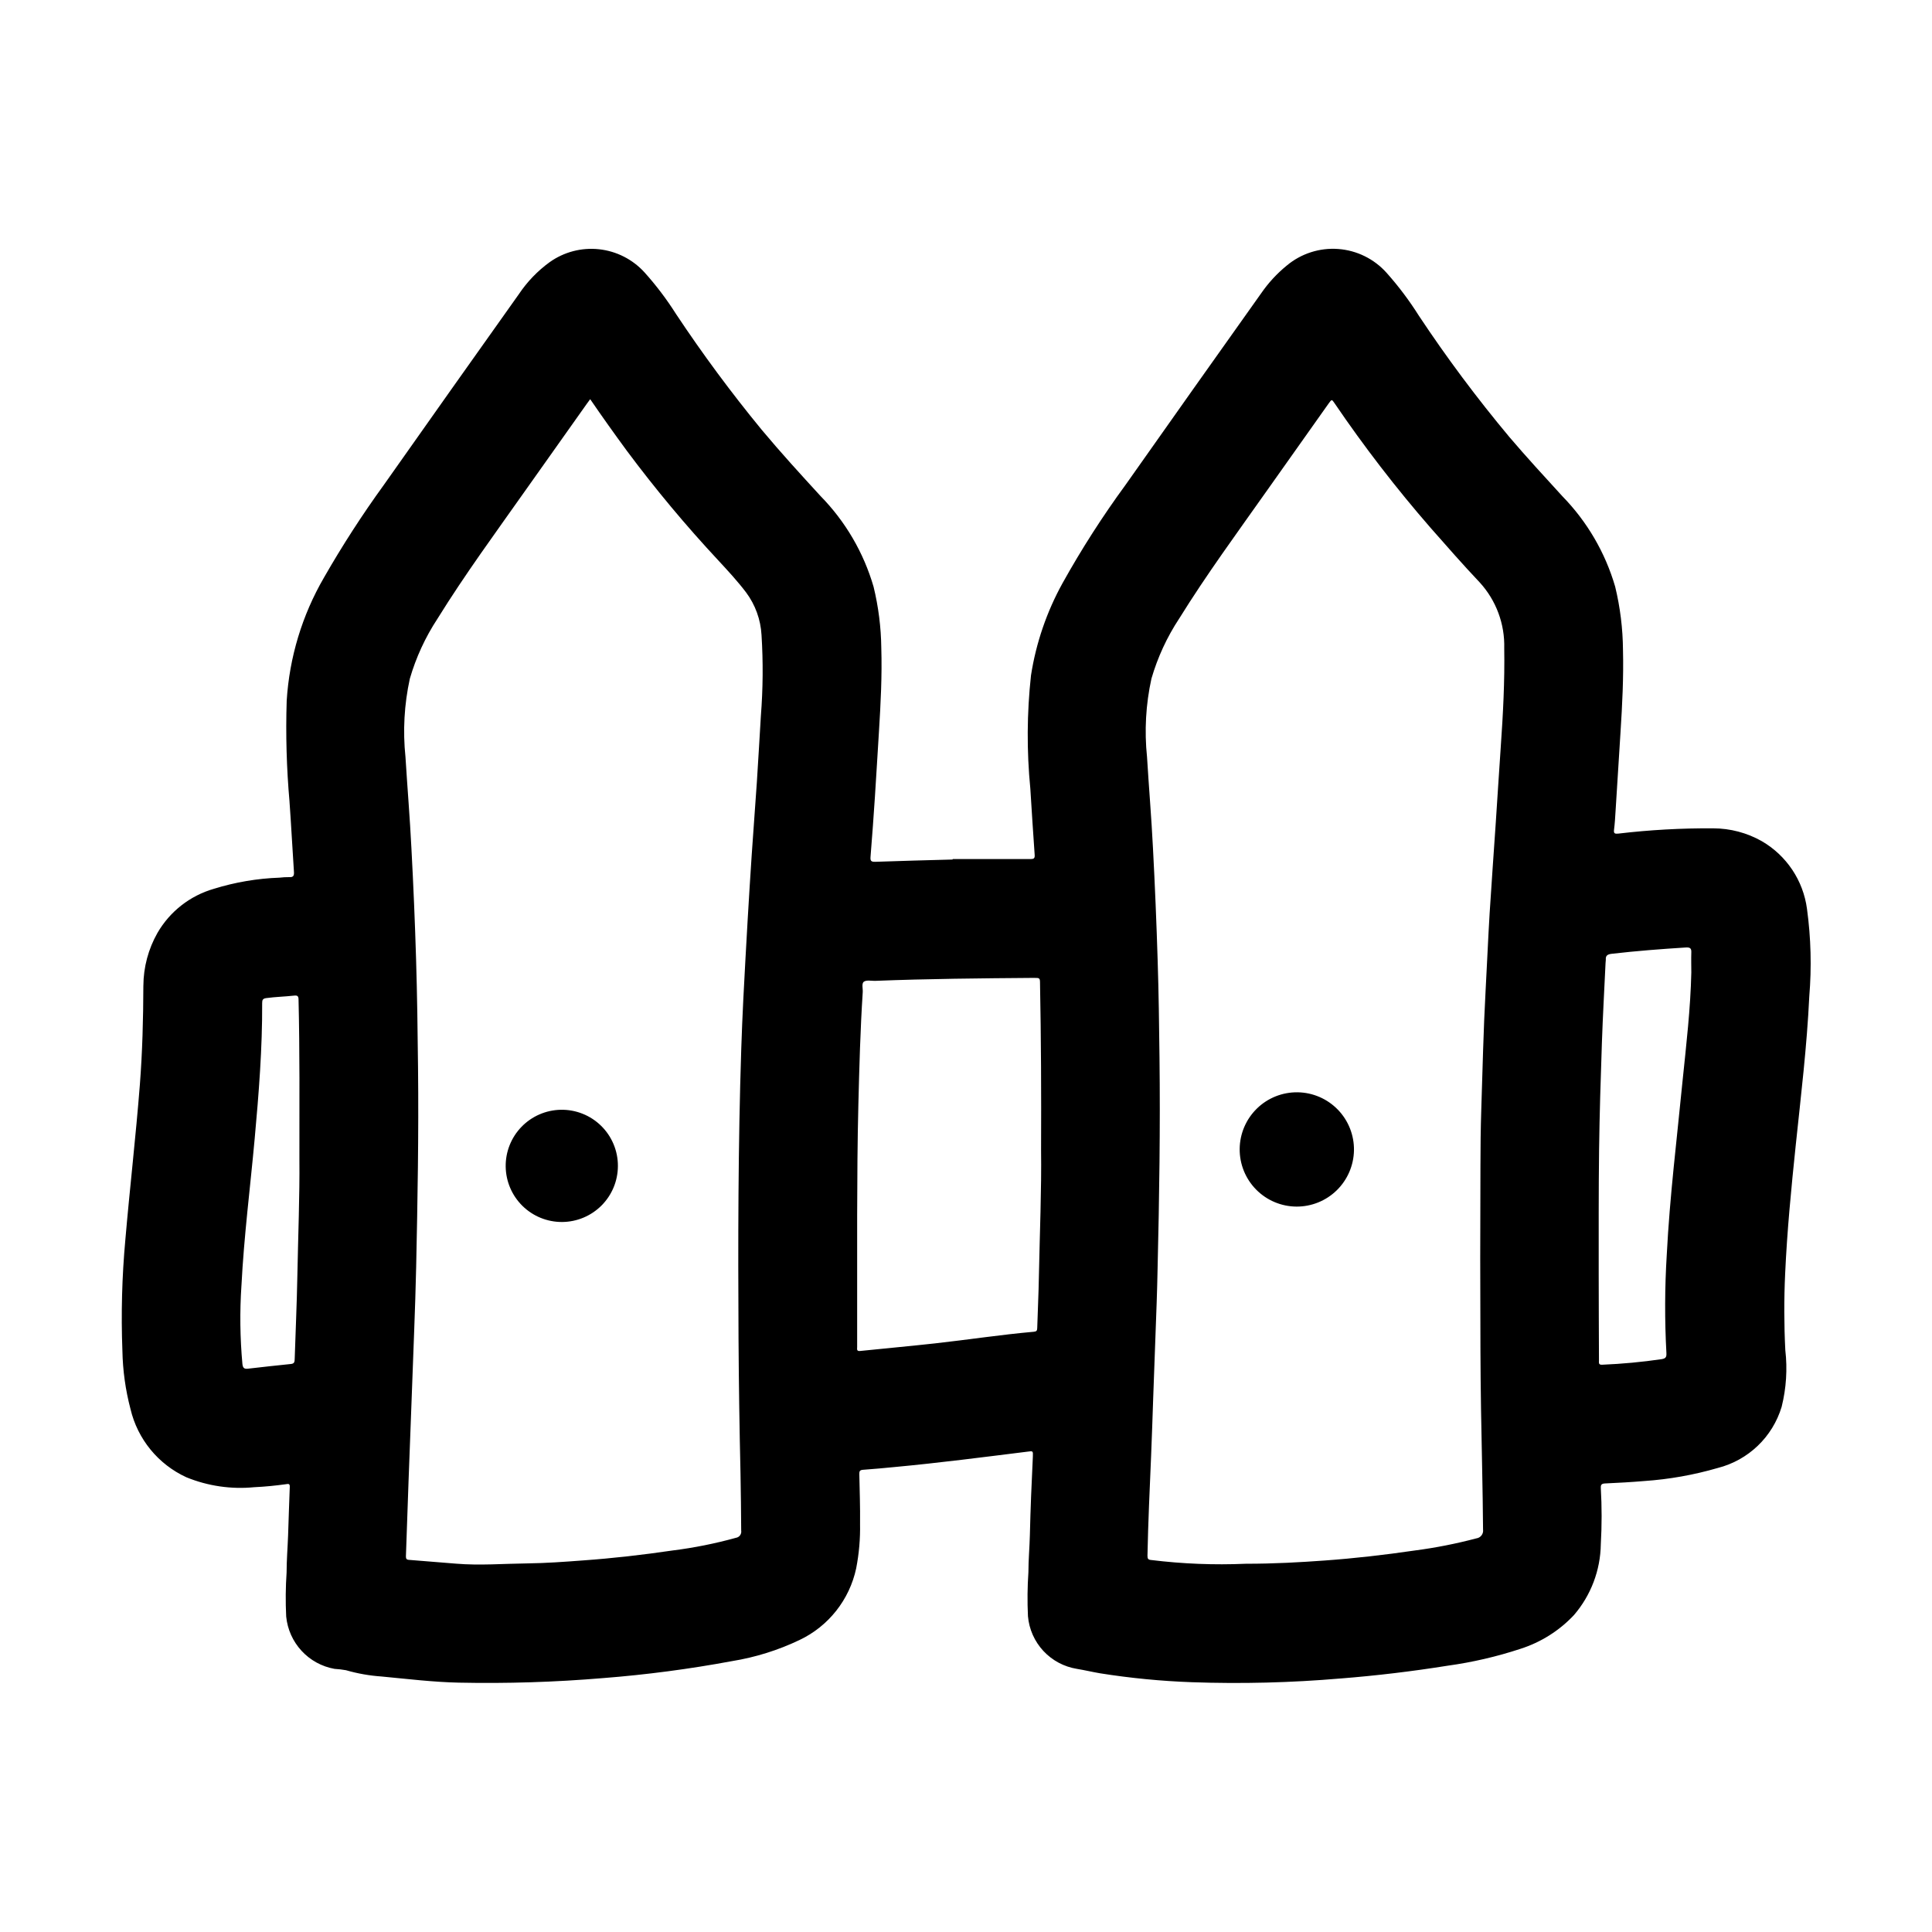 <?xml version="1.0" encoding="UTF-8"?>
<!-- The Best Svg Icon site in the world: iconSvg.co, Visit us! https://iconsvg.co -->
<svg fill="#000000" width="800px" height="800px" version="1.1" viewBox="144 144 512 512" xmlns="http://www.w3.org/2000/svg">
 <g>
  <path d="m396.45 371.66h20.664c0.836 0 1.148-0.18 1.086-1.078-0.41-5.848-0.789-11.699-1.148-17.539-0.98-10-0.922-20.074 0.172-30.062 1.332-8.562 4.156-16.82 8.344-24.406 5.023-9.023 10.602-17.73 16.703-26.062 11.918-16.914 23.875-33.805 35.871-50.672h0.004c1.918-2.812 4.238-5.332 6.879-7.481 3.793-3.164 8.668-4.734 13.598-4.375 4.93 0.359 9.523 2.617 12.82 6.297 3.168 3.551 6.031 7.359 8.566 11.383 7.387 11.137 15.387 21.855 23.953 32.109 4.566 5.367 9.344 10.547 14.09 15.742l0.004 0.004c6.555 6.715 11.355 14.941 13.98 23.953 1.332 5.5 2.027 11.133 2.07 16.793 0.18 7.25-0.188 14.5-0.652 21.742-0.441 6.949-0.859 13.902-1.309 20.852-0.102 1.668-0.195 3.352-0.41 5.016-0.141 1.039 0.234 1.125 1.125 1.039 8.359-0.988 16.773-1.457 25.191-1.395 4.492 0.012 8.906 1.176 12.816 3.387 6.574 3.801 11.012 10.441 12.004 17.969 1.047 7.684 1.25 15.457 0.605 23.184-0.621 13.227-2.219 26.371-3.598 39.535-1.18 11.328-2.289 22.664-2.801 34.047-0.309 6.719-0.293 13.438 0.047 20.16 0.582 5.019 0.254 10.105-0.969 15.012-2.41 8.012-8.848 14.168-16.957 16.223-6.328 1.84-12.836 2.996-19.41 3.449-3.473 0.293-6.949 0.488-10.43 0.645-0.906 0.047-1.18 0.309-1.125 1.219h-0.004c0.285 4.953 0.285 9.918 0 14.871-0.094 6.91-2.617 13.562-7.125 18.801-3.883 4.133-8.762 7.207-14.168 8.934-6.301 2.078-12.777 3.574-19.348 4.481-9.383 1.5-18.816 2.625-28.301 3.379v-0.004c-13.113 1.125-26.281 1.457-39.434 0.992-8.148-0.293-16.273-1.082-24.332-2.363-2.047-0.348-4.07-0.836-6.125-1.172h0.004c-3.41-0.547-6.539-2.215-8.895-4.746-2.352-2.527-3.789-5.769-4.09-9.211-0.184-3.887-0.145-7.781 0.121-11.664 0-3.273 0.309-6.551 0.387-9.824 0.164-6.926 0.449-13.84 0.789-20.758 0.07-1.574 0.047-1.574-1.402-1.363-11.707 1.457-23.402 2.977-35.148 4.07-2.816 0.262-5.629 0.551-8.445 0.738-0.828 0.062-1.008 0.348-0.992 1.109 0.094 4.383 0.242 8.77 0.195 13.152l-0.004 0.004c0.082 3.977-0.262 7.949-1.023 11.855-1.777 8.32-7.332 15.344-15.02 18.992-5.66 2.703-11.676 4.586-17.867 5.59-11.316 2.106-22.738 3.609-34.215 4.504-12.703 1.066-25.453 1.469-38.203 1.203-6.848-0.148-13.648-0.984-20.469-1.629h0.004c-3.199-0.219-6.367-0.777-9.445-1.668-1.008-0.18-2.019-0.297-3.039-0.355-3.356-0.602-6.422-2.281-8.73-4.785-2.312-2.504-3.738-5.695-4.07-9.086-0.191-3.887-0.156-7.781 0.109-11.664 0-3.273 0.277-6.551 0.395-9.824 0.156-4.297 0.27-8.605 0.449-12.902 0.039-0.953-0.527-0.738-1.023-0.676-2.762 0.379-5.512 0.66-8.312 0.789v-0.004c-6.148 0.617-12.352-0.285-18.066-2.621-7.469-3.426-12.938-10.109-14.816-18.105-1.324-5.039-2.043-10.215-2.141-15.422-0.375-9.832-0.113-19.676 0.785-29.473 1.18-13.672 2.769-27.309 3.84-40.996 0.676-8.754 0.906-17.516 0.93-26.285h0.004c0.027-4.902 1.312-9.719 3.731-13.98 3.285-5.684 8.648-9.875 14.957-11.691 5.641-1.75 11.488-2.746 17.387-2.953 0.855-0.102 1.715-0.148 2.574-0.141 1.156 0.078 1.324-0.449 1.25-1.457-0.418-6.172-0.723-12.352-1.172-18.516h0.004c-0.785-8.898-1.035-17.836-0.75-26.762 0.707-11.496 4.09-22.672 9.871-32.633 4.844-8.465 10.141-16.66 15.863-24.559 11.898-16.883 23.832-33.742 35.801-50.578 2.195-3.277 4.949-6.141 8.141-8.461 3.805-2.715 8.473-3.934 13.117-3.426 4.644 0.508 8.941 2.703 12.074 6.172 3.066 3.418 5.84 7.086 8.297 10.965 7.047 10.613 14.629 20.859 22.719 30.703 5.016 6.008 10.312 11.809 15.586 17.555 6.598 6.731 11.426 14.988 14.059 24.039 1.293 5.297 1.98 10.727 2.047 16.176 0.227 7.422-0.164 14.832-0.621 22.238-0.363 5.723-0.684 11.445-1.062 17.168-0.355 5.312-0.73 10.629-1.164 15.934-0.086 1.039 0.062 1.418 1.234 1.379 6.84-0.25 13.688-0.418 20.531-0.605zm-96.039-121.88-0.914 1.25c-5.363 7.559-10.719 15.113-16.066 22.672-7.981 11.32-16.191 22.477-23.488 34.258-3.223 4.902-5.695 10.262-7.332 15.895-1.488 6.816-1.879 13.828-1.156 20.766 0.496 8.055 1.172 16.098 1.574 24.16 0.523 9.777 0.938 19.562 1.234 29.355 0.293 9.582 0.418 19.176 0.52 28.766 0.195 17.633-0.117 35.258-0.496 52.875-0.117 5.66-0.324 11.312-0.527 16.965-0.293 8.227-0.613 16.461-0.922 24.688-0.188 5.078-0.395 10.156-0.574 15.23-0.234 6.598-0.449 13.188-0.691 19.781 0 0.598 0.125 0.891 0.789 0.938 4.164 0.316 8.328 0.66 12.492 1.008 6.297 0.527 12.594 0 18.934-0.07 4.914-0.062 9.824-0.418 14.73-0.789 7.926-0.566 15.824-1.473 23.688-2.629h-0.004c5.688-0.711 11.316-1.836 16.84-3.367 0.438-0.066 0.832-0.309 1.09-0.668 0.262-0.359 0.367-0.809 0.293-1.246-0.047-5-0.07-9.996-0.18-14.996-0.277-11.965-0.453-23.934-0.527-35.906-0.141-25.586-0.117-51.168 0.723-76.73 0.148-4.383 0.324-8.77 0.543-13.145 0.363-7.039 0.746-14.074 1.156-21.105 0.332-5.684 0.684-11.367 1.062-17.051 0.434-6.504 0.945-12.988 1.379-19.492 0.387-5.848 0.699-11.699 1.062-17.539v0.004c0.559-7.109 0.617-14.254 0.168-21.371-0.223-4.078-1.645-7.996-4.078-11.273-2.258-2.977-4.793-5.715-7.32-8.445-8.633-9.254-16.75-18.98-24.309-29.129-3.269-4.453-6.481-8.957-9.699-13.656zm173.7 308.63c7.769 0 14.359-0.387 20.941-0.859 7.965-0.574 15.902-1.488 23.812-2.644 5.519-0.719 10.988-1.797 16.371-3.219 0.555-0.07 1.055-0.359 1.391-0.805 0.336-0.445 0.48-1.004 0.398-1.555-0.047-5.449-0.129-10.898-0.242-16.352-0.227-10.328-0.41-20.656-0.449-30.984-0.078-16.359-0.078-32.715 0-49.074 0-4.961 0.062-9.926 0.219-14.879 0.348-10.523 0.566-21.059 1.148-31.574 0.379-6.785 0.652-13.586 1.062-20.371 0.496-8.016 1.094-16.02 1.629-24.035 0.449-6.66 0.852-13.328 1.316-19.988 0.613-8.754 1.078-17.508 0.93-26.285v0.004c0.176-6.422-2.141-12.66-6.465-17.406-4.465-4.723-8.77-9.629-13.066-14.516-9.125-10.484-17.613-21.5-25.426-32.992-0.746-1.094-0.746-1.094-1.574 0.047-5.398 7.629-10.801 15.258-16.199 22.875-7.957 11.281-16.145 22.41-23.426 34.156h-0.004c-3.227 4.902-5.699 10.262-7.336 15.895-1.496 6.812-1.891 13.82-1.168 20.758 0.488 8.062 1.172 16.105 1.574 24.16 0.523 9.902 0.938 19.812 1.242 29.727 0.277 8.559 0.387 17.129 0.488 25.695 0.227 18.648-0.055 37.305-0.504 55.945-0.07 3.078-0.133 6.148-0.25 9.219l-0.922 25.309c-0.18 5.078-0.332 10.156-0.551 15.23-0.371 8.801-0.789 17.602-0.961 26.41 0 0.789 0.195 1.055 0.992 1.117h0.004c8.297 1.023 16.668 1.355 25.023 0.992zm-54.215-109.69c0.062-15.223 0-29.613-0.277-43.996 0-1.574-0.055-1.574-1.621-1.574-14.059 0.109-28.117 0.234-42.172 0.789-0.977 0-2.195-0.262-2.875 0.211-0.676 0.473-0.25 1.828-0.316 2.785-0.645 9.895-0.906 19.812-1.156 29.719-0.25 9.902-0.293 19.68-0.324 29.512v34.801c0 0.535-0.203 1.164 0.789 1.055 6.598-0.684 13.211-1.281 19.805-2.008 8.746-0.969 17.453-2.312 26.23-3.086 0.676-0.062 0.883-0.277 0.898-0.953 0.125-4.59 0.371-9.172 0.441-13.762 0.23-11.465 0.719-22.898 0.578-33.492zm172.32-47.02c0-1.762-0.062-3.527 0-5.289 0.062-1.195-0.426-1.379-1.496-1.316-6.543 0.41-13.074 0.914-19.586 1.668-1.07 0.125-1.668 0.434-1.574 1.574-0.008 0.289-0.031 0.574-0.07 0.859-0.332 7.039-0.723 14.066-0.969 21.113-0.324 9.445-0.621 18.895-0.746 28.387-0.141 11.02-0.094 22.043-0.102 33.062 0 7.582 0.047 15.16 0.07 22.742 0 0.598-0.188 1.227 0.867 1.164h-0.004c5.269-0.219 10.523-0.711 15.742-1.473 0.969-0.164 1.34-0.465 1.266-1.574h0.004c-0.477-8.715-0.445-17.453 0.094-26.164 0.789-15.438 2.699-30.766 4.195-46.129 0.977-9.504 2.094-19.027 2.309-28.625zm-368.87 49.594c0-14.957 0.102-28.68-0.227-42.367 0-0.969-0.301-1.172-1.188-1.078-2.441 0.27-4.902 0.324-7.344 0.652-0.922 0.125-1.117 0.465-1.109 1.316 0.055 12.02-0.891 23.984-1.984 35.945-1.18 12.973-2.844 25.898-3.504 38.918h-0.004c-0.465 6.926-0.375 13.883 0.258 20.797 0.125 1.109 0.52 1.355 1.527 1.234 3.777-0.441 7.562-0.855 11.352-1.242 0.945-0.094 0.953-0.66 0.977-1.363 0.227-7.242 0.566-14.492 0.699-21.734 0.207-10.809 0.641-21.586 0.547-31.062z"/>
  <path d="m307.75 453.02c-0.012 3.926-1.578 7.684-4.348 10.461-2.773 2.773-6.531 4.34-10.453 4.359s-7.695-1.516-10.492-4.266c-2.797-2.75-4.394-6.492-4.445-10.418-0.051-3.922 1.453-7.703 4.18-10.523 2.727-2.82 6.461-4.449 10.383-4.531 4.004-0.086 7.875 1.449 10.734 4.258 2.859 2.809 4.461 6.652 4.441 10.66z"/>
  <path d="m487.59 463.76c-4.027-0.02-7.883-1.648-10.707-4.516-2.828-2.871-4.394-6.746-4.356-10.777 0.039-4.027 1.68-7.871 4.562-10.688 2.879-2.816 6.766-4.363 10.793-4.309 4.027 0.055 7.867 1.715 10.668 4.606 2.805 2.894 4.336 6.785 4.266 10.812-0.078 3.981-1.719 7.773-4.566 10.555-2.848 2.785-6.676 4.332-10.66 4.316z"/>
 </g>
</svg>